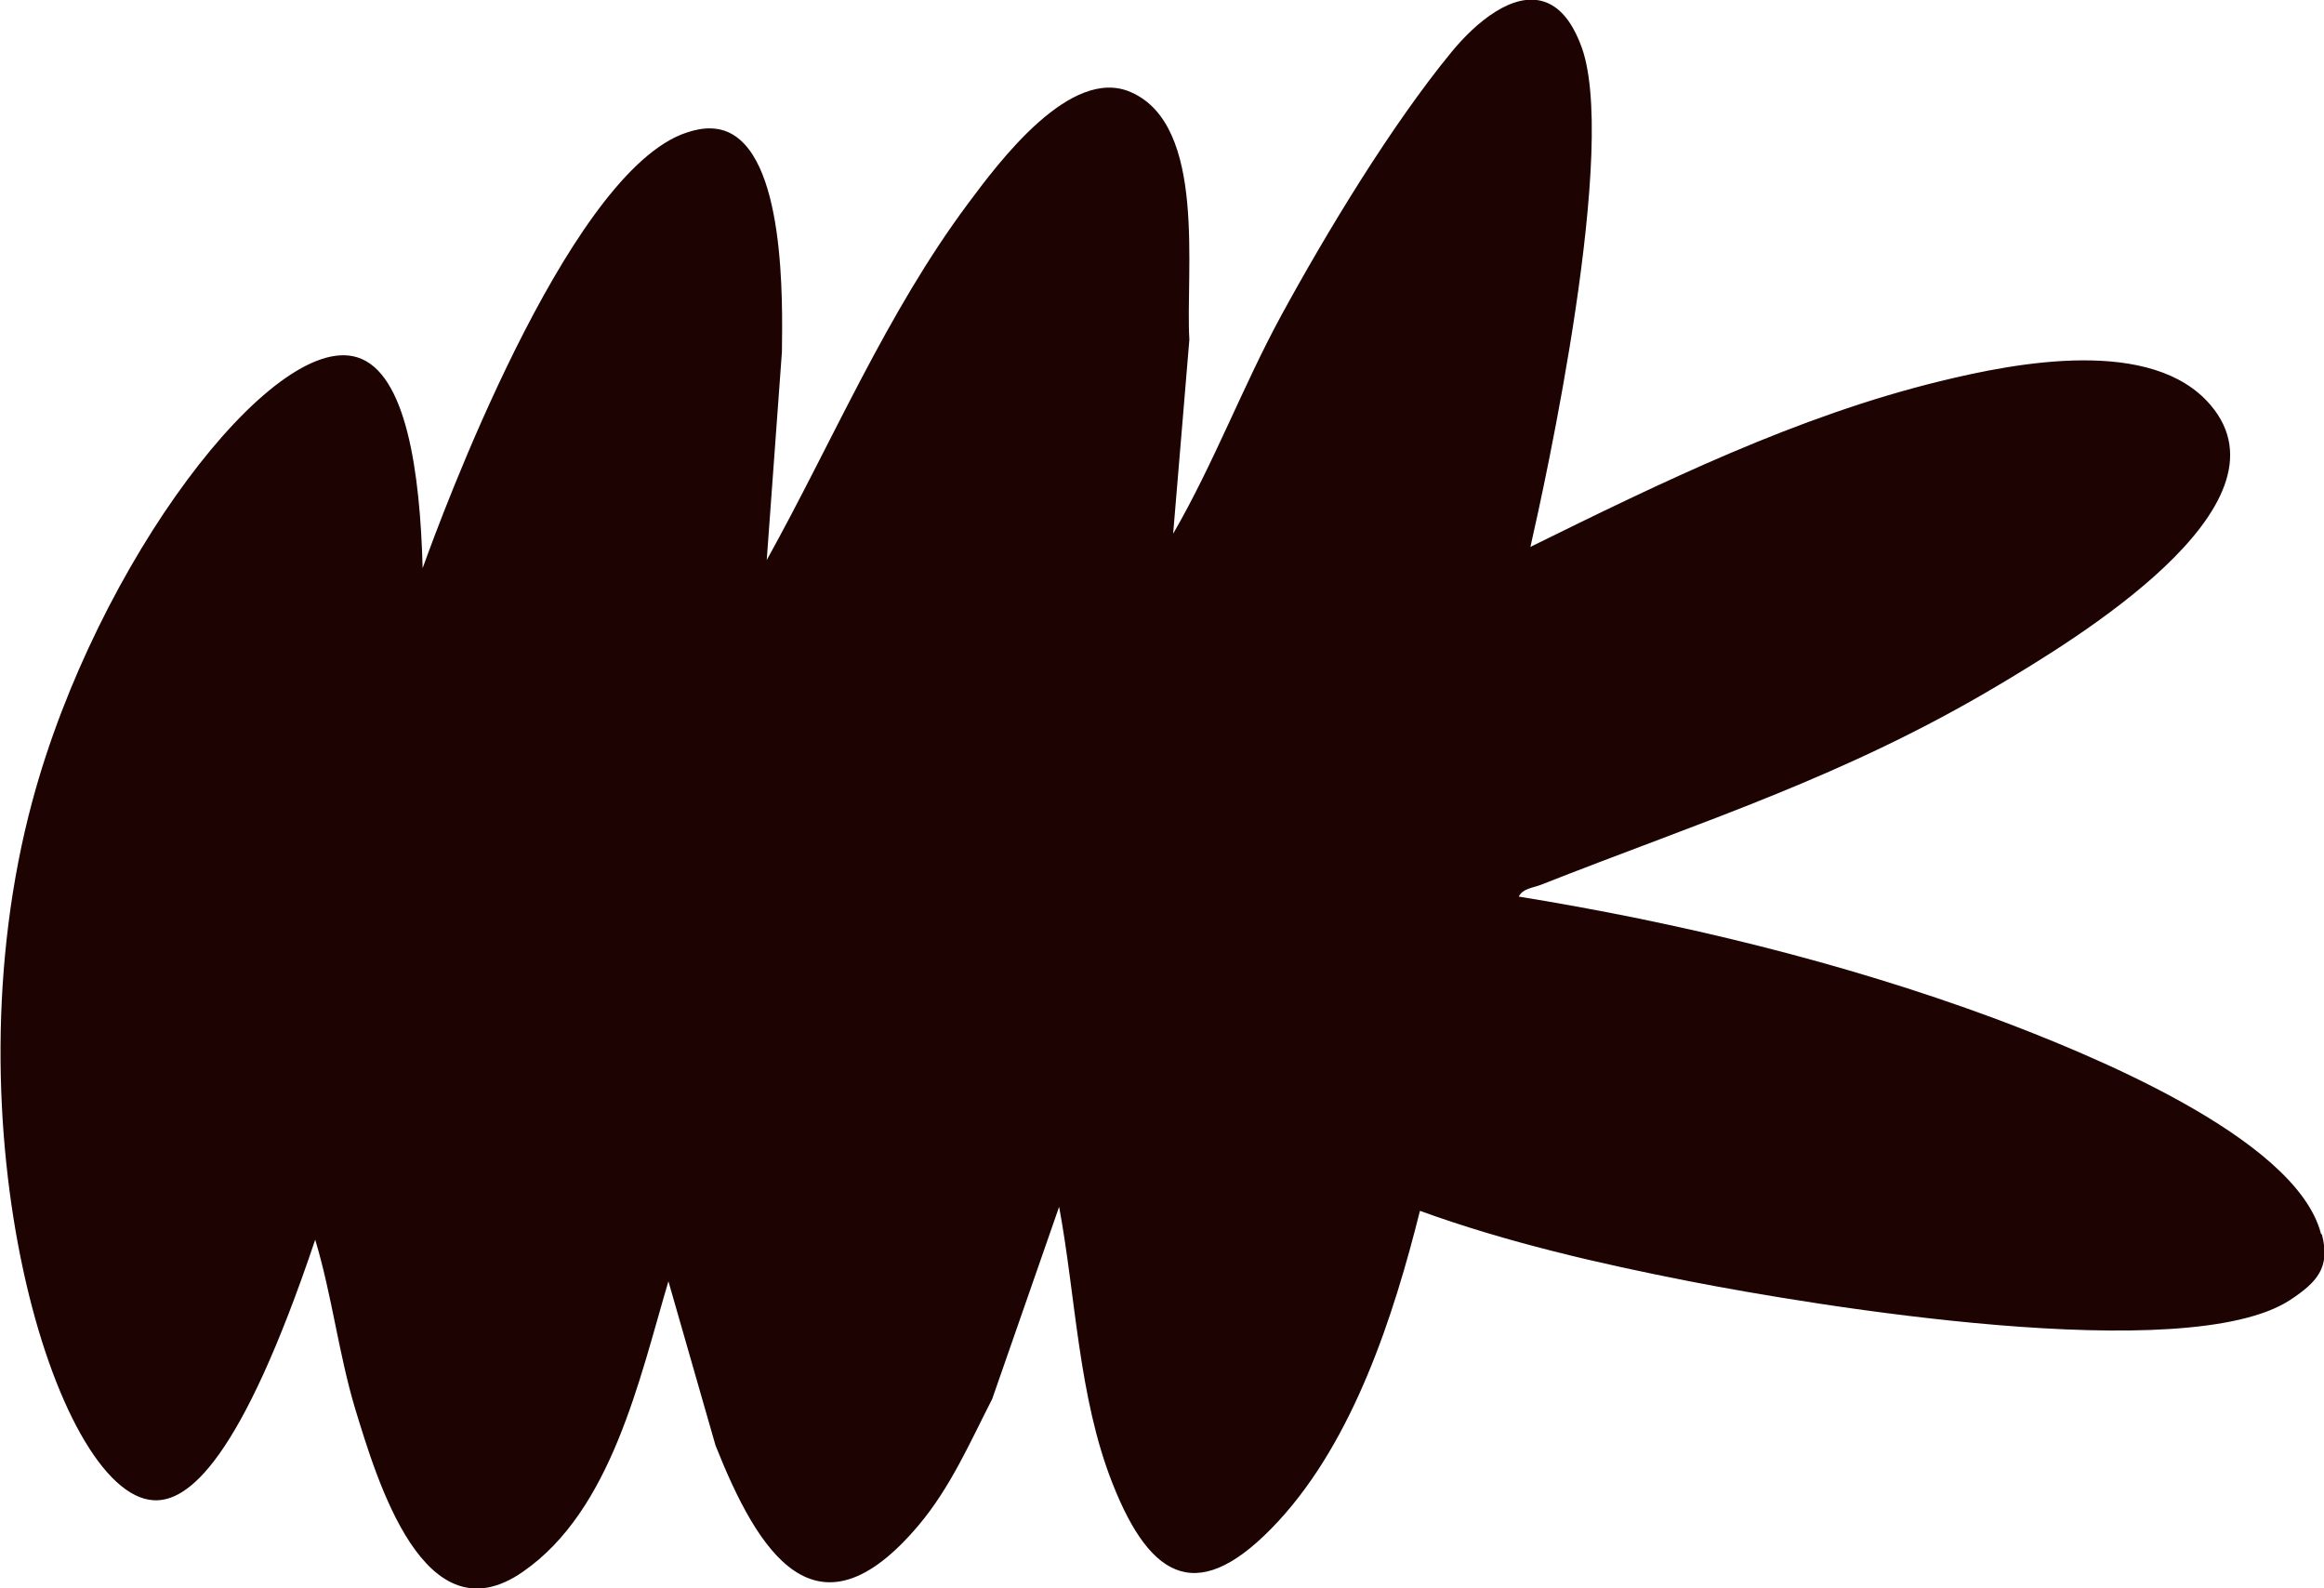 <svg xmlns="http://www.w3.org/2000/svg" id="Calque_1" viewBox="0 0 458.6 313.4"><defs><style>      .st0 {        fill: #1e0303;      }    </style></defs><path class="st0" d="M458,243.4c-5-19.2-46.9-35.9-64.5-42.5-30-11.1-62.3-18.9-93.8-24,.8-1.6,2.7-1.7,4.3-2.3,32.2-12.7,60-21.3,90.5-39.5,14.2-8.5,58.9-35.1,41.7-55.2-11.5-13.5-38.2-8.4-53.3-4.7-28.3,6.9-54.9,19.9-80.9,32.7,2.7-11.8,17.8-80.2,9.8-99.4-.8-2-2.9-6.9-7.2-8.2-6-1.9-13.2,3.9-18.2,10-11.9,14.5-24.6,35.5-33.6,52-7.6,14-13.3,29.2-21.3,43l3.2-38.3c-.8-13.4,3.5-42.2-11.5-48.8-11.9-5.3-26.1,13.8-32.2,22-16.1,21.6-26.7,46.9-39.7,70.3l3-41.1c.1-9.5.8-39.4-11.3-43.6-3.6-1.2-7.1.2-8.7.8-22.9,9.5-47.1,74.9-50.9,85.5-.5-18.9-3.2-38.6-12.9-41.6-16.6-5.2-51.4,40.4-64.1,87.5-17.3,64.1,4.5,136.9,23.9,138,6.8.4,17.2-7.7,31.9-51.4,3.3,10.9,4.6,22.4,7.9,33.4,4.3,14,13.6,45.7,33.1,32.1,17.5-12.1,23-38.1,28.7-57.3l9.3,32.4c8.3,20.9,19.8,39.8,40.1,15.7,6.3-7.5,10.1-16.3,14.5-24.9l13.2-37.9c3.3,17.8,3.8,37.5,10.5,54.5,7.7,19.6,17.3,24.2,32.7,7.6,14.9-16.1,22.8-40.5,28-61.3,17.1,6.2,35.3,10.4,53.2,13.9,24.6,4.8,98.1,17,118.5,3.7,5.3-3.5,8-6.4,6.3-12.9Z"></path></svg>